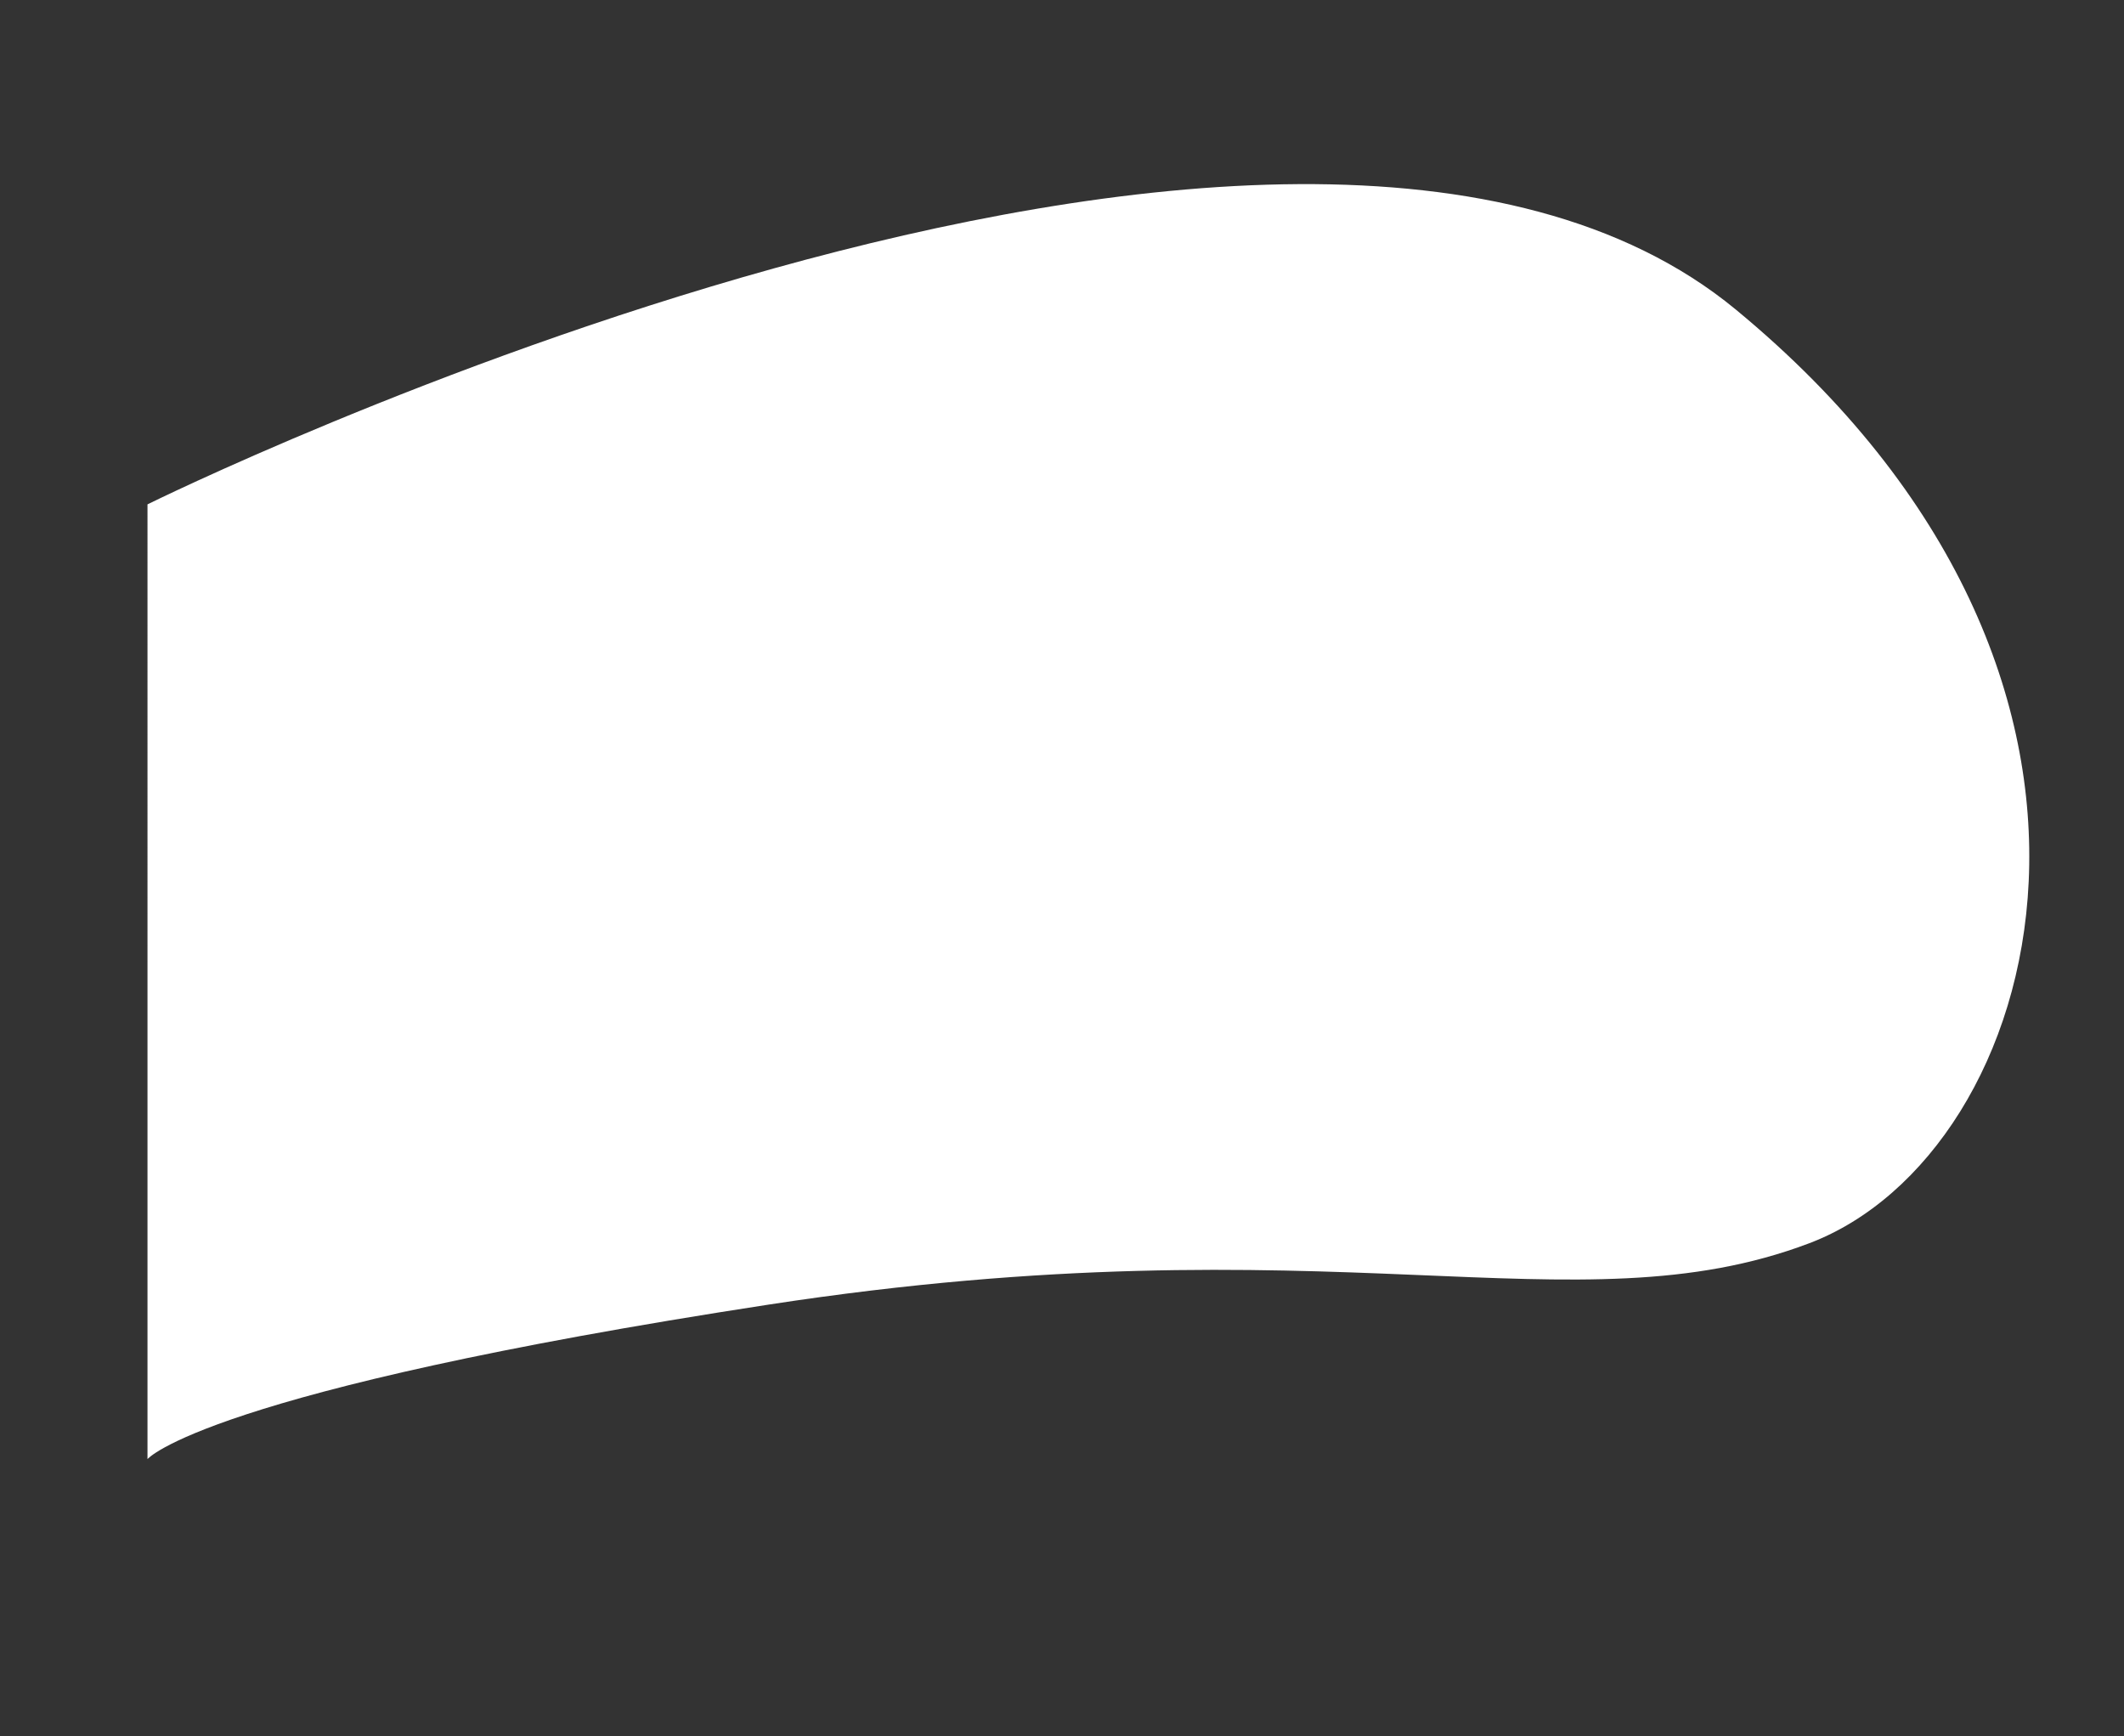 <svg xmlns="http://www.w3.org/2000/svg" width="378.63" height="309.448" viewBox="0 0 378.63 309.448">
  <rect x="0" y="0" width="378.63" height="309.448" fill="#333333" stroke="none"/>
  <path id="Path_75" data-name="Path 75" d="M37.306,179.83s8.038-13.5,105.12-44.538,142.454-17.52,181.446-39.8S374.005-14.324,284.881-66.843s-274.194,78.6-274.194,78.6Z" transform="translate(17.577 76.61) rotate(9)" fill="#fff"/>
</svg>
